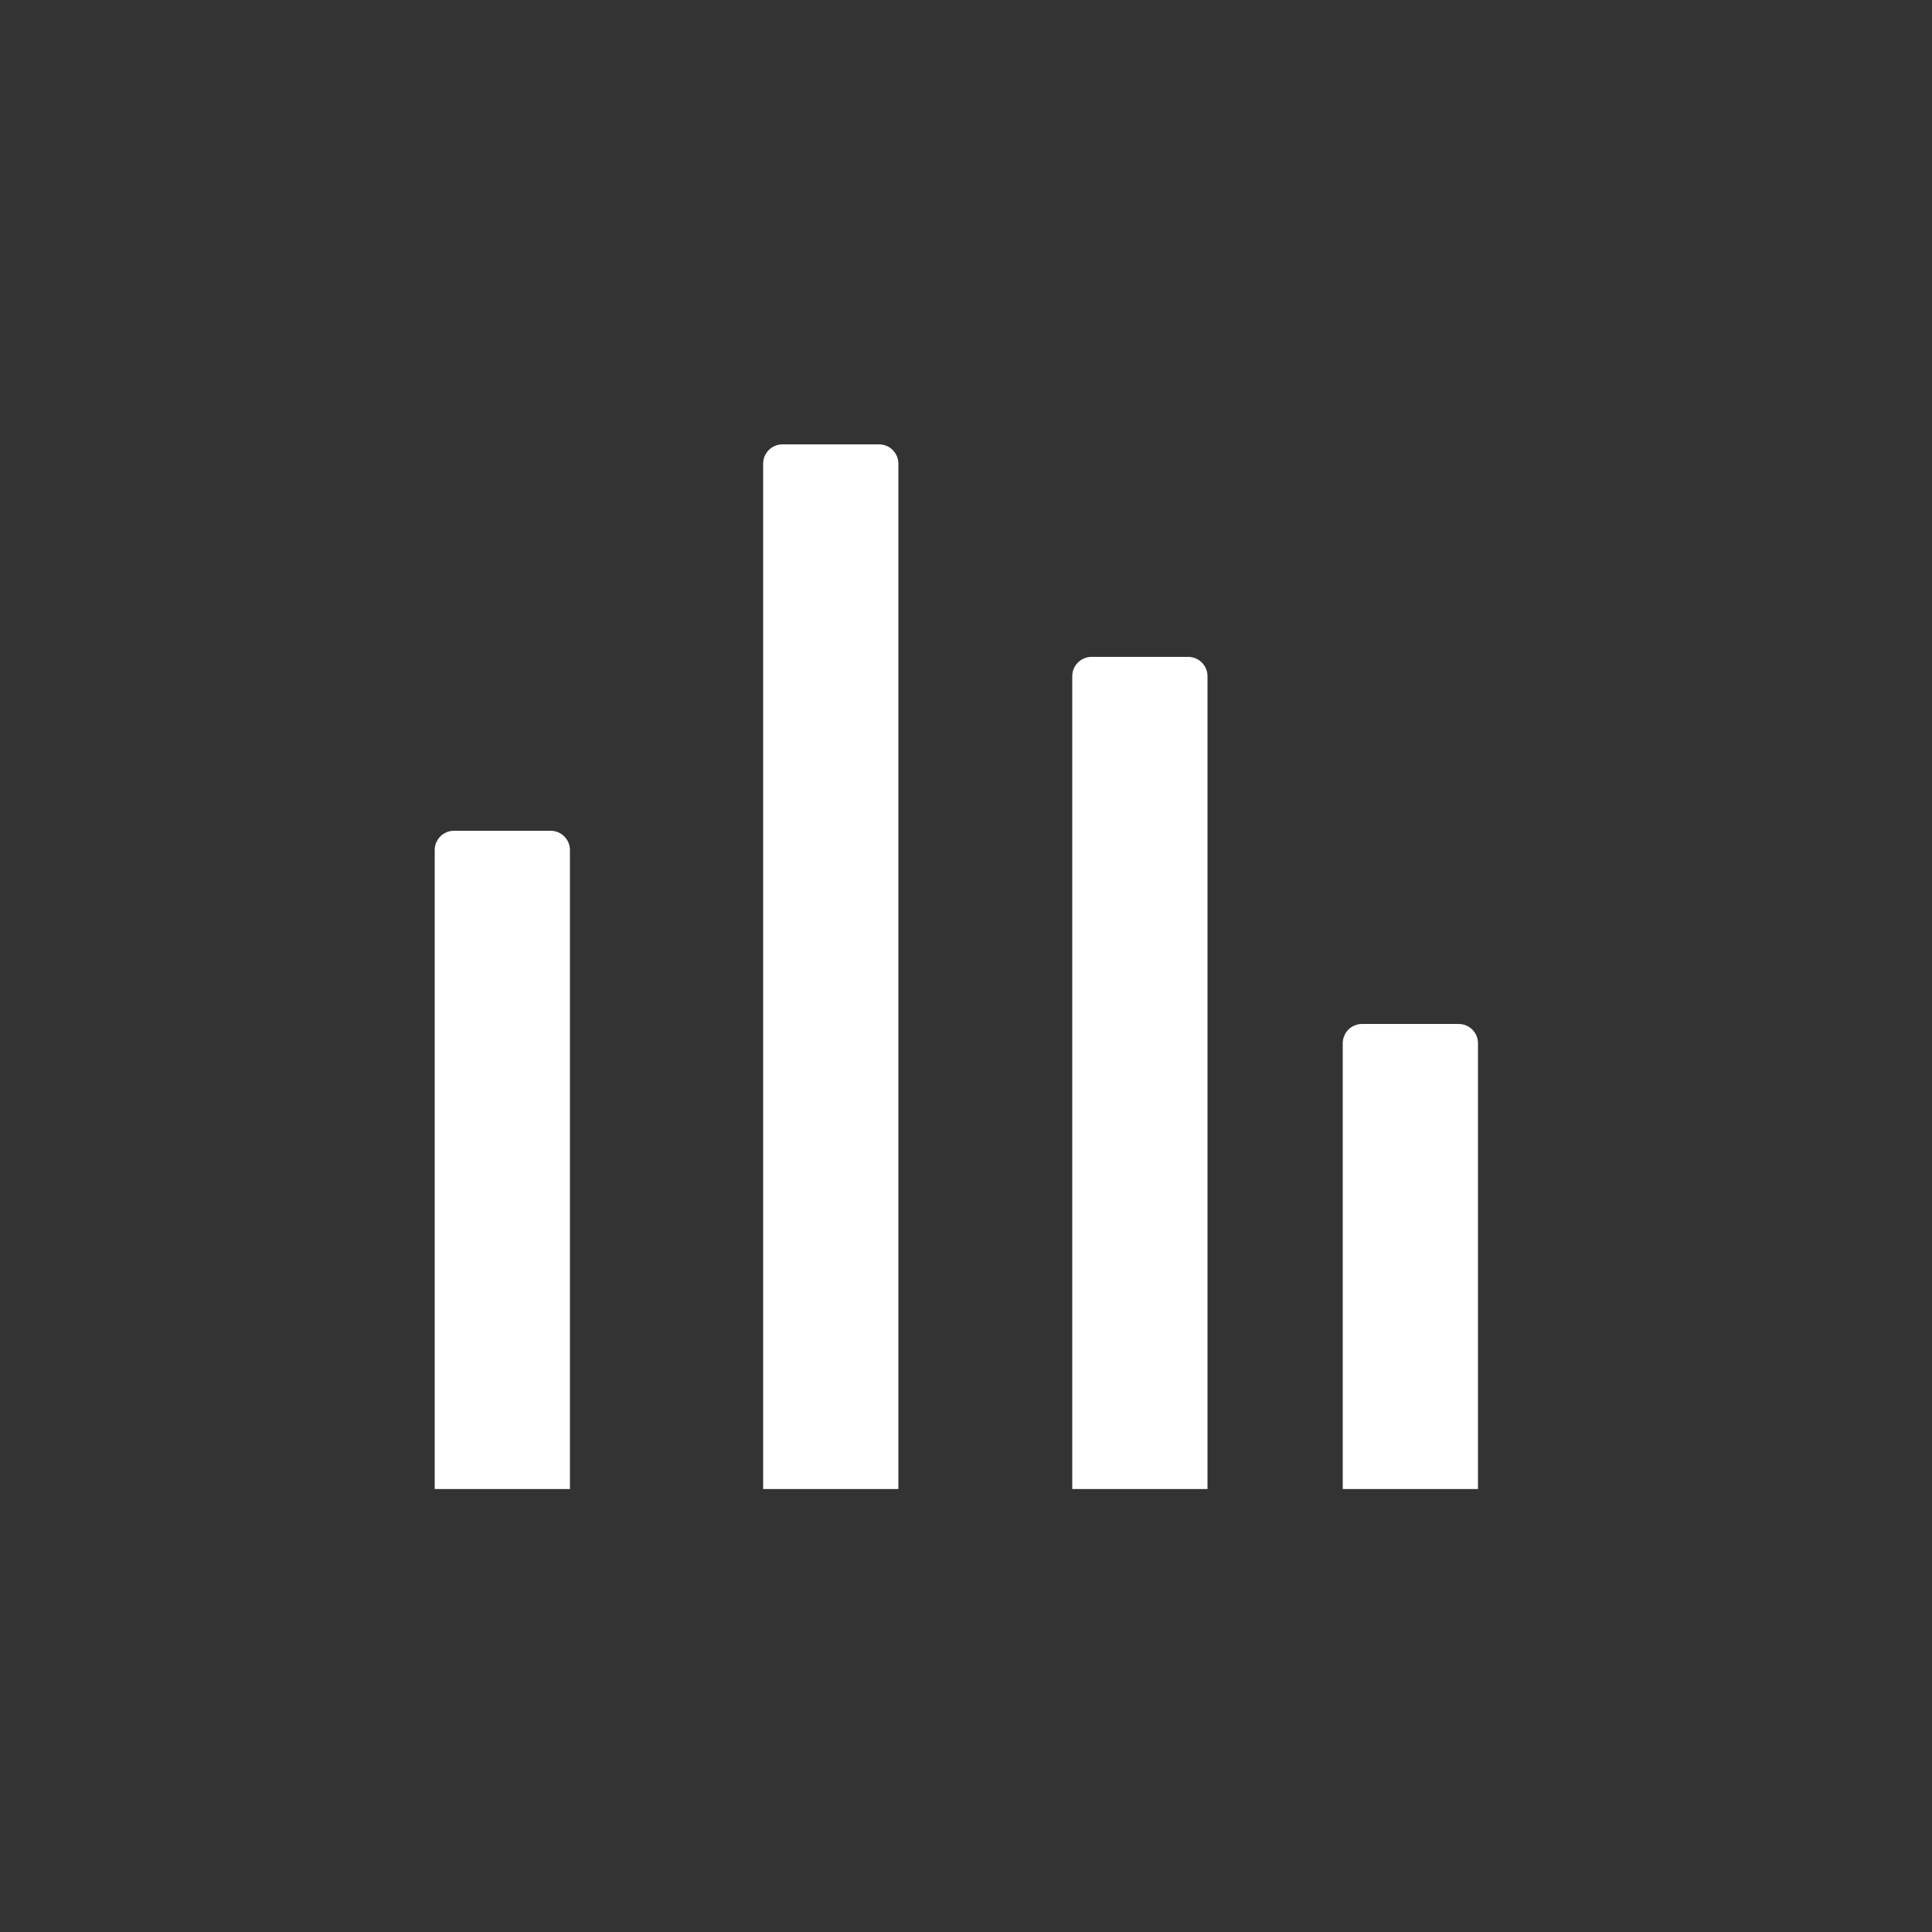 <?xml version="1.0" encoding="UTF-8"?>
<svg xmlns="http://www.w3.org/2000/svg" width="100" height="100" viewBox="0 0 100 100">
  <rect x="0" y="0" width="100" height="100" fill="#333333" stroke="none"/>
  <g fill="none" fill-rule="evenodd">
    <path fill="#FFF" fill-rule="nonzero" d="M29.5 77.073L22.5 77.073 22.5 44C22.5 43.448 22.948 43 23.5 43L28.5 43C29.052 43 29.5 43.448 29.5 44L29.5 77.073zM46.5 77.073L39.5 77.073 39.5 24C39.5 23.448 39.948 23 40.5 23L45.5 23C46.052 23 46.5 23.448 46.5 24L46.5 77.073zM76.5 77.073L69.5 77.073 69.5 54C69.5 53.448 69.948 53 70.5 53L75.5 53C76.052 53 76.5 53.448 76.5 54L76.5 77.073zM62.5 77.073L55.5 77.073 55.5 35C55.5 34.448 55.948 34 56.5 34L61.5 34C62.052 34 62.5 34.448 62.5 35L62.5 77.073z"></path>
  </g>
</svg>
